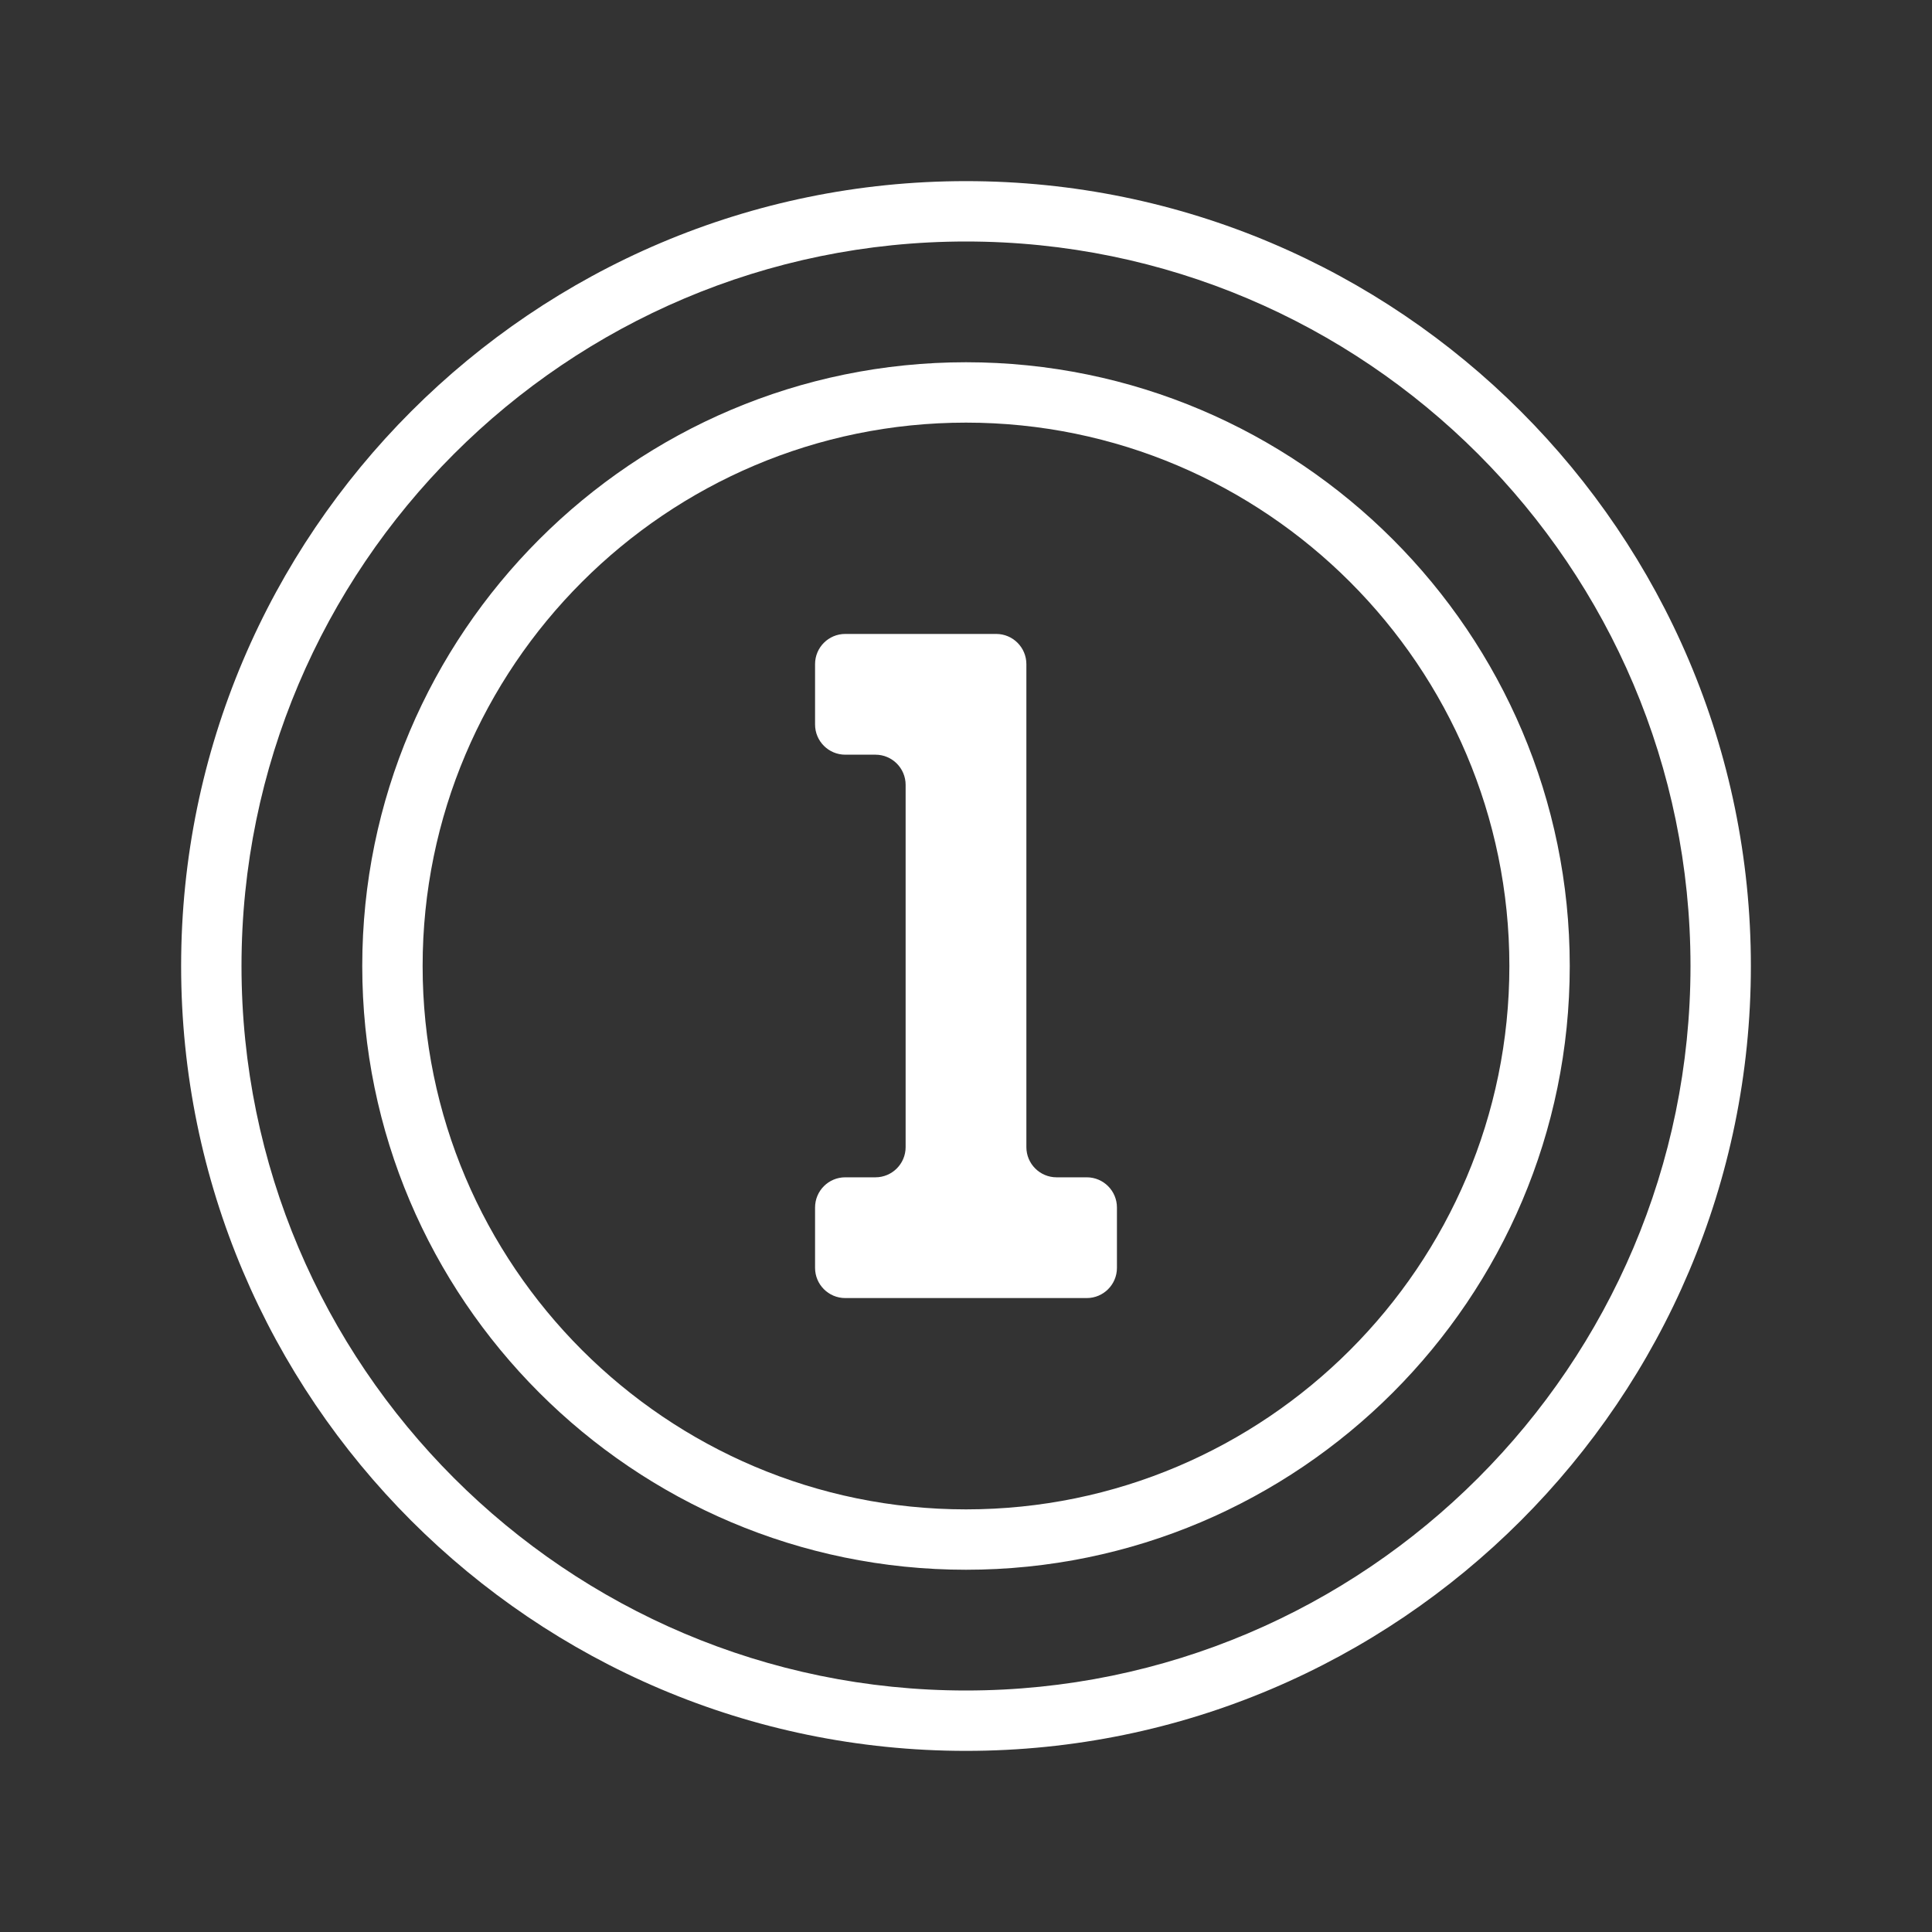 <?xml version="1.0" encoding="UTF-8" standalone="no"?>
<!DOCTYPE svg PUBLIC "-//W3C//DTD SVG 1.1//EN" "http://www.w3.org/Graphics/SVG/1.1/DTD/svg11.dtd">
<svg width="100%" height="100%" viewBox="0 0 64 64" version="1.1" xmlns="http://www.w3.org/2000/svg" xmlns:xlink="http://www.w3.org/1999/xlink" xml:space="preserve" xmlns:serif="http://www.serif.com/" style="fill-rule:evenodd;clip-rule:evenodd;stroke-linejoin:round;stroke-miterlimit:2;">
    <rect x="0" y="0" width="64" height="64" fill="#333333" stroke="none"/>
    <path d="M32,58C17.664,58 6,46.337 6,32C6,17.663 17.664,6 32,6C46.336,6 58,17.663 58,32C58,46.337 46.336,58 32,58ZM32,8C18.767,8 8,18.767 8,32C8,45.233 18.767,56 32,56C45.233,56 56,45.233 56,32C56,18.767 45.233,8 32,8Z" style="fill:white;fill-rule:nonzero;"/>
    <path d="M32,52C20.972,52 12,43.028 12,32C12,20.972 20.972,12 32,12C43.028,12 52,20.972 52,32C52,43.028 43.028,52 32,52ZM32,14C22.075,14 14,22.075 14,32C14,41.925 22.075,50 32,50C41.925,50 50,41.925 50,32C50,22.075 41.925,14 32,14Z" style="fill:white;fill-rule:nonzero;"/>
    <path d="M34,38L34,22C34,21.448 33.552,21 33,21L28,21C27.448,21 27,21.447 27,22L27,24C27,24.552 27.448,25 28,25L29,25C29.552,25 30,25.447 30,26L30,38C30,38.552 29.552,39 29,39L28,39C27.448,39 27,39.447 27,40L27,42C27,42.552 27.448,43 28,43L36,43C36.552,43 37,42.552 37,42L37,40C37,39.448 36.552,39 36,39L35,39C34.448,39 34,38.552 34,38Z" style="fill:white;fill-rule:nonzero;"/>
</svg>

